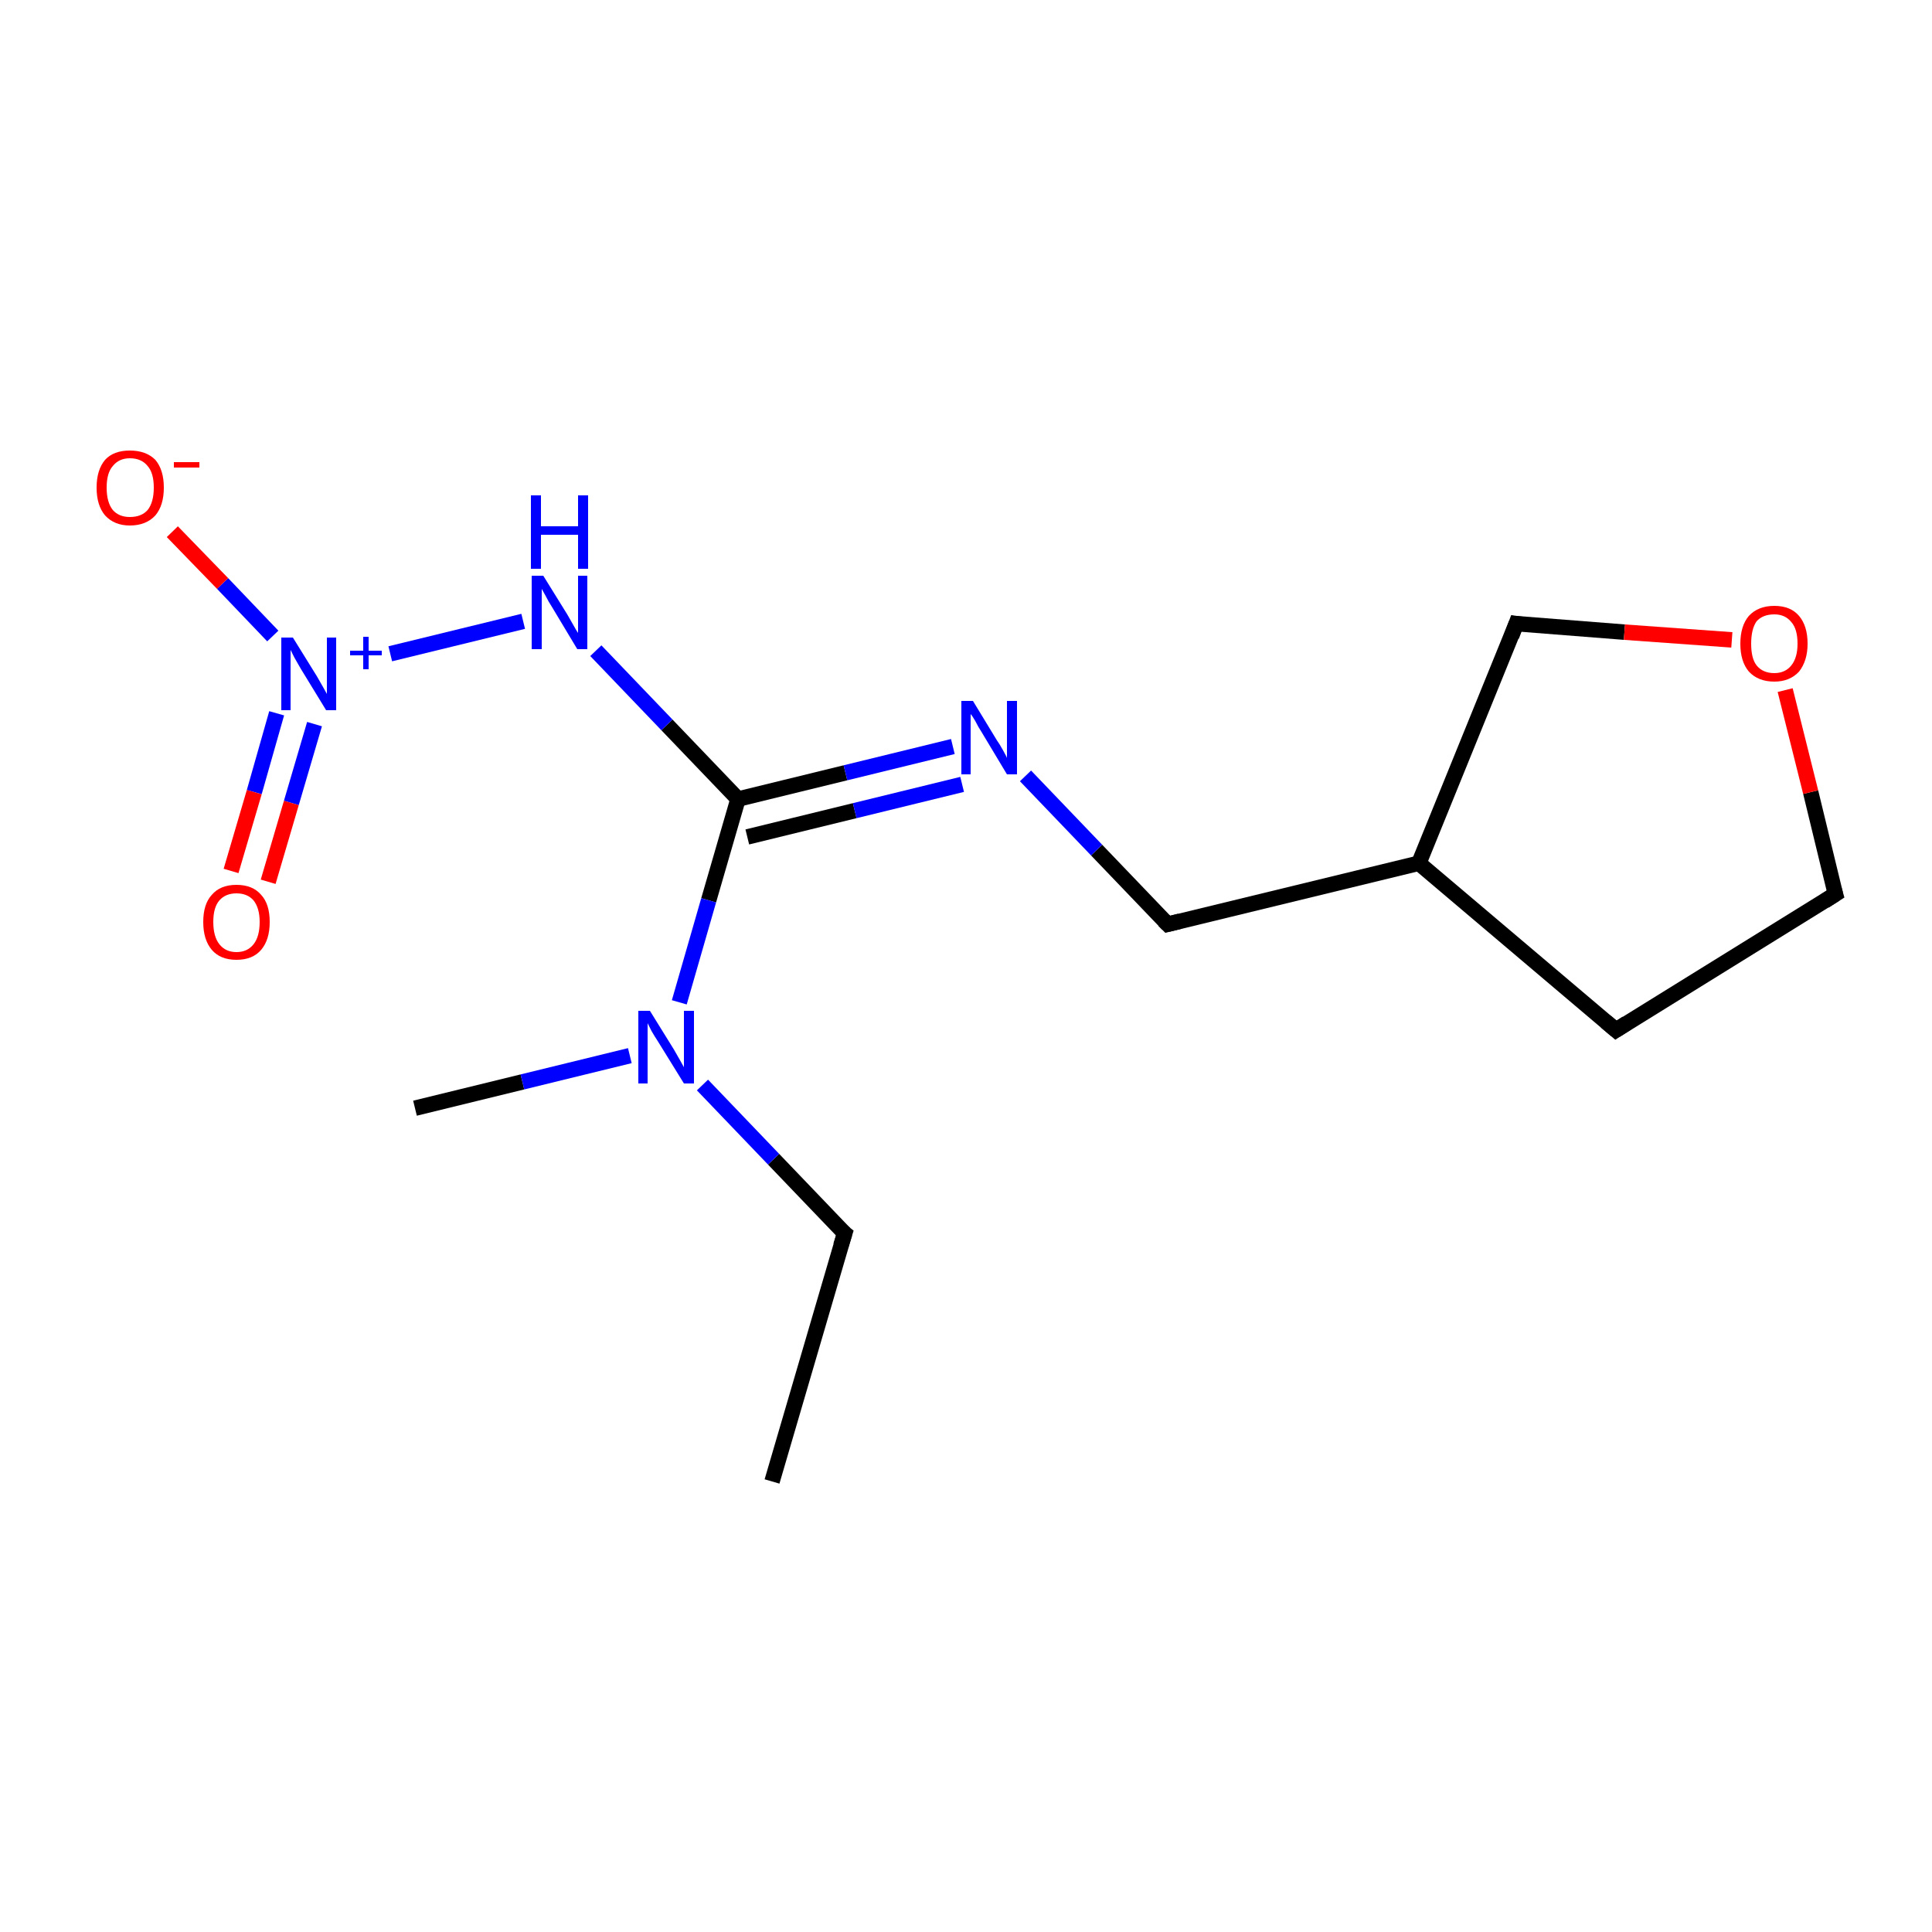 <?xml version='1.0' encoding='iso-8859-1'?>
<svg version='1.1' baseProfile='full'
              xmlns='http://www.w3.org/2000/svg'
                      xmlns:rdkit='http://www.rdkit.org/xml'
                      xmlns:xlink='http://www.w3.org/1999/xlink'
                  xml:space='preserve'
width='250px' height='250px' viewBox='0 0 250 250'>
<!-- END OF HEADER -->
<rect style='opacity:1.0;fill:#FFFFFF;stroke:none' width='250.0' height='250.0' x='0.0' y='0.0'> </rect>
<path class='bond-0 atom-0 atom-2' d='M 99.9,191.7 L 109.3,159.6' style='fill:none;fill-rule:evenodd;stroke:#000000;stroke-width:2.0px;stroke-linecap:butt;stroke-linejoin:miter;stroke-opacity:1' />
<path class='bond-1 atom-1 atom-11' d='M 53.7,143.4 L 67.6,140.0' style='fill:none;fill-rule:evenodd;stroke:#000000;stroke-width:2.0px;stroke-linecap:butt;stroke-linejoin:miter;stroke-opacity:1' />
<path class='bond-1 atom-1 atom-11' d='M 67.6,140.0 L 81.5,136.6' style='fill:none;fill-rule:evenodd;stroke:#0000FF;stroke-width:2.0px;stroke-linecap:butt;stroke-linejoin:miter;stroke-opacity:1' />
<path class='bond-2 atom-2 atom-11' d='M 109.3,159.6 L 100.1,150.0' style='fill:none;fill-rule:evenodd;stroke:#000000;stroke-width:2.0px;stroke-linecap:butt;stroke-linejoin:miter;stroke-opacity:1' />
<path class='bond-2 atom-2 atom-11' d='M 100.1,150.0 L 90.9,140.4' style='fill:none;fill-rule:evenodd;stroke:#0000FF;stroke-width:2.0px;stroke-linecap:butt;stroke-linejoin:miter;stroke-opacity:1' />
<path class='bond-3 atom-3 atom-4' d='M 209.1,133.3 L 237.5,115.7' style='fill:none;fill-rule:evenodd;stroke:#000000;stroke-width:2.0px;stroke-linecap:butt;stroke-linejoin:miter;stroke-opacity:1' />
<path class='bond-4 atom-3 atom-7' d='M 209.1,133.3 L 183.6,111.7' style='fill:none;fill-rule:evenodd;stroke:#000000;stroke-width:2.0px;stroke-linecap:butt;stroke-linejoin:miter;stroke-opacity:1' />
<path class='bond-5 atom-4 atom-15' d='M 237.5,115.7 L 234.3,102.5' style='fill:none;fill-rule:evenodd;stroke:#000000;stroke-width:2.0px;stroke-linecap:butt;stroke-linejoin:miter;stroke-opacity:1' />
<path class='bond-5 atom-4 atom-15' d='M 234.3,102.5 L 231.0,89.3' style='fill:none;fill-rule:evenodd;stroke:#FF0000;stroke-width:2.0px;stroke-linecap:butt;stroke-linejoin:miter;stroke-opacity:1' />
<path class='bond-6 atom-5 atom-7' d='M 151.1,119.6 L 183.6,111.7' style='fill:none;fill-rule:evenodd;stroke:#000000;stroke-width:2.0px;stroke-linecap:butt;stroke-linejoin:miter;stroke-opacity:1' />
<path class='bond-7 atom-5 atom-9' d='M 151.1,119.6 L 141.9,110.0' style='fill:none;fill-rule:evenodd;stroke:#000000;stroke-width:2.0px;stroke-linecap:butt;stroke-linejoin:miter;stroke-opacity:1' />
<path class='bond-7 atom-5 atom-9' d='M 141.9,110.0 L 132.7,100.4' style='fill:none;fill-rule:evenodd;stroke:#0000FF;stroke-width:2.0px;stroke-linecap:butt;stroke-linejoin:miter;stroke-opacity:1' />
<path class='bond-8 atom-6 atom-7' d='M 196.2,80.7 L 183.6,111.7' style='fill:none;fill-rule:evenodd;stroke:#000000;stroke-width:2.0px;stroke-linecap:butt;stroke-linejoin:miter;stroke-opacity:1' />
<path class='bond-9 atom-6 atom-15' d='M 196.2,80.7 L 210.2,81.8' style='fill:none;fill-rule:evenodd;stroke:#000000;stroke-width:2.0px;stroke-linecap:butt;stroke-linejoin:miter;stroke-opacity:1' />
<path class='bond-9 atom-6 atom-15' d='M 210.2,81.8 L 224.1,82.8' style='fill:none;fill-rule:evenodd;stroke:#FF0000;stroke-width:2.0px;stroke-linecap:butt;stroke-linejoin:miter;stroke-opacity:1' />
<path class='bond-10 atom-8 atom-9' d='M 95.5,103.4 L 109.4,100.0' style='fill:none;fill-rule:evenodd;stroke:#000000;stroke-width:2.0px;stroke-linecap:butt;stroke-linejoin:miter;stroke-opacity:1' />
<path class='bond-10 atom-8 atom-9' d='M 109.4,100.0 L 123.3,96.6' style='fill:none;fill-rule:evenodd;stroke:#0000FF;stroke-width:2.0px;stroke-linecap:butt;stroke-linejoin:miter;stroke-opacity:1' />
<path class='bond-10 atom-8 atom-9' d='M 96.7,108.3 L 110.6,104.9' style='fill:none;fill-rule:evenodd;stroke:#000000;stroke-width:2.0px;stroke-linecap:butt;stroke-linejoin:miter;stroke-opacity:1' />
<path class='bond-10 atom-8 atom-9' d='M 110.6,104.9 L 124.5,101.5' style='fill:none;fill-rule:evenodd;stroke:#0000FF;stroke-width:2.0px;stroke-linecap:butt;stroke-linejoin:miter;stroke-opacity:1' />
<path class='bond-11 atom-8 atom-10' d='M 95.5,103.4 L 86.3,93.8' style='fill:none;fill-rule:evenodd;stroke:#000000;stroke-width:2.0px;stroke-linecap:butt;stroke-linejoin:miter;stroke-opacity:1' />
<path class='bond-11 atom-8 atom-10' d='M 86.3,93.8 L 77.1,84.2' style='fill:none;fill-rule:evenodd;stroke:#0000FF;stroke-width:2.0px;stroke-linecap:butt;stroke-linejoin:miter;stroke-opacity:1' />
<path class='bond-12 atom-8 atom-11' d='M 95.5,103.4 L 91.7,116.5' style='fill:none;fill-rule:evenodd;stroke:#000000;stroke-width:2.0px;stroke-linecap:butt;stroke-linejoin:miter;stroke-opacity:1' />
<path class='bond-12 atom-8 atom-11' d='M 91.7,116.5 L 87.9,129.7' style='fill:none;fill-rule:evenodd;stroke:#0000FF;stroke-width:2.0px;stroke-linecap:butt;stroke-linejoin:miter;stroke-opacity:1' />
<path class='bond-13 atom-10 atom-12' d='M 67.7,80.4 L 50.5,84.6' style='fill:none;fill-rule:evenodd;stroke:#0000FF;stroke-width:2.0px;stroke-linecap:butt;stroke-linejoin:miter;stroke-opacity:1' />
<path class='bond-14 atom-12 atom-13' d='M 35.3,82.3 L 28.8,75.5' style='fill:none;fill-rule:evenodd;stroke:#0000FF;stroke-width:2.0px;stroke-linecap:butt;stroke-linejoin:miter;stroke-opacity:1' />
<path class='bond-14 atom-12 atom-13' d='M 28.8,75.5 L 22.3,68.8' style='fill:none;fill-rule:evenodd;stroke:#FF0000;stroke-width:2.0px;stroke-linecap:butt;stroke-linejoin:miter;stroke-opacity:1' />
<path class='bond-15 atom-12 atom-14' d='M 35.8,92.3 L 32.9,102.5' style='fill:none;fill-rule:evenodd;stroke:#0000FF;stroke-width:2.0px;stroke-linecap:butt;stroke-linejoin:miter;stroke-opacity:1' />
<path class='bond-15 atom-12 atom-14' d='M 32.9,102.5 L 29.9,112.7' style='fill:none;fill-rule:evenodd;stroke:#FF0000;stroke-width:2.0px;stroke-linecap:butt;stroke-linejoin:miter;stroke-opacity:1' />
<path class='bond-15 atom-12 atom-14' d='M 40.7,93.7 L 37.7,103.9' style='fill:none;fill-rule:evenodd;stroke:#0000FF;stroke-width:2.0px;stroke-linecap:butt;stroke-linejoin:miter;stroke-opacity:1' />
<path class='bond-15 atom-12 atom-14' d='M 37.7,103.9 L 34.7,114.1' style='fill:none;fill-rule:evenodd;stroke:#FF0000;stroke-width:2.0px;stroke-linecap:butt;stroke-linejoin:miter;stroke-opacity:1' />
<path d='M 108.8,161.2 L 109.3,159.6 L 108.8,159.2' style='fill:none;stroke:#000000;stroke-width:2.0px;stroke-linecap:butt;stroke-linejoin:miter;stroke-opacity:1;' />
<path d='M 210.5,132.4 L 209.1,133.3 L 207.8,132.2' style='fill:none;stroke:#000000;stroke-width:2.0px;stroke-linecap:butt;stroke-linejoin:miter;stroke-opacity:1;' />
<path d='M 236.1,116.6 L 237.5,115.7 L 237.3,115.0' style='fill:none;stroke:#000000;stroke-width:2.0px;stroke-linecap:butt;stroke-linejoin:miter;stroke-opacity:1;' />
<path d='M 152.7,119.2 L 151.1,119.6 L 150.6,119.1' style='fill:none;stroke:#000000;stroke-width:2.0px;stroke-linecap:butt;stroke-linejoin:miter;stroke-opacity:1;' />
<path d='M 195.6,82.3 L 196.2,80.7 L 196.9,80.8' style='fill:none;stroke:#000000;stroke-width:2.0px;stroke-linecap:butt;stroke-linejoin:miter;stroke-opacity:1;' />
<path class='atom-9' d='M 125.9 90.7
L 129.0 95.8
Q 129.3 96.2, 129.8 97.1
Q 130.3 98.0, 130.3 98.1
L 130.3 90.7
L 131.6 90.7
L 131.6 100.2
L 130.3 100.2
L 127.0 94.7
Q 126.6 94.1, 126.2 93.3
Q 125.8 92.6, 125.6 92.4
L 125.6 100.2
L 124.4 100.2
L 124.4 90.7
L 125.9 90.7
' fill='#0000FF'/>
<path class='atom-10' d='M 70.3 74.5
L 73.4 79.5
Q 73.7 80.0, 74.2 80.9
Q 74.7 81.8, 74.8 81.9
L 74.8 74.5
L 76.0 74.5
L 76.0 84.0
L 74.7 84.0
L 71.4 78.5
Q 71.0 77.9, 70.6 77.1
Q 70.2 76.4, 70.1 76.2
L 70.1 84.0
L 68.8 84.0
L 68.8 74.5
L 70.3 74.5
' fill='#0000FF'/>
<path class='atom-10' d='M 68.7 64.1
L 70.0 64.1
L 70.0 68.1
L 74.8 68.1
L 74.8 64.1
L 76.1 64.1
L 76.1 73.6
L 74.8 73.6
L 74.8 69.2
L 70.0 69.2
L 70.0 73.6
L 68.7 73.6
L 68.7 64.1
' fill='#0000FF'/>
<path class='atom-11' d='M 84.1 130.8
L 87.2 135.8
Q 87.5 136.3, 88.0 137.2
Q 88.5 138.1, 88.5 138.1
L 88.5 130.8
L 89.8 130.8
L 89.8 140.2
L 88.5 140.2
L 85.1 134.7
Q 84.7 134.1, 84.3 133.4
Q 83.9 132.6, 83.8 132.4
L 83.8 140.2
L 82.6 140.2
L 82.6 130.8
L 84.1 130.8
' fill='#0000FF'/>
<path class='atom-12' d='M 37.9 82.5
L 41.0 87.5
Q 41.3 88.0, 41.8 88.9
Q 42.3 89.8, 42.3 89.8
L 42.3 82.5
L 43.5 82.5
L 43.5 91.9
L 42.2 91.9
L 38.9 86.5
Q 38.5 85.8, 38.1 85.1
Q 37.7 84.3, 37.6 84.1
L 37.6 91.9
L 36.4 91.9
L 36.4 82.5
L 37.9 82.5
' fill='#0000FF'/>
<path class='atom-12' d='M 45.3 84.2
L 47.0 84.2
L 47.0 82.4
L 47.7 82.4
L 47.7 84.2
L 49.4 84.2
L 49.4 84.8
L 47.7 84.8
L 47.7 86.6
L 47.0 86.6
L 47.0 84.8
L 45.3 84.8
L 45.3 84.2
' fill='#0000FF'/>
<path class='atom-13' d='M 12.5 63.1
Q 12.5 60.8, 13.6 59.5
Q 14.7 58.3, 16.8 58.3
Q 18.9 58.3, 20.1 59.5
Q 21.2 60.8, 21.2 63.1
Q 21.2 65.4, 20.1 66.7
Q 18.9 68.0, 16.8 68.0
Q 14.8 68.0, 13.6 66.7
Q 12.5 65.4, 12.5 63.1
M 16.8 66.9
Q 18.3 66.9, 19.1 66.0
Q 19.9 65.0, 19.9 63.1
Q 19.9 61.2, 19.1 60.3
Q 18.3 59.3, 16.8 59.3
Q 15.4 59.3, 14.6 60.3
Q 13.8 61.2, 13.8 63.1
Q 13.8 65.0, 14.6 66.0
Q 15.4 66.9, 16.8 66.9
' fill='#FF0000'/>
<path class='atom-13' d='M 22.5 59.8
L 25.8 59.8
L 25.8 60.5
L 22.5 60.5
L 22.5 59.8
' fill='#FF0000'/>
<path class='atom-14' d='M 26.3 119.3
Q 26.3 117.0, 27.4 115.8
Q 28.5 114.5, 30.6 114.5
Q 32.7 114.5, 33.8 115.8
Q 34.9 117.0, 34.9 119.3
Q 34.9 121.6, 33.8 122.9
Q 32.7 124.2, 30.6 124.2
Q 28.5 124.2, 27.4 122.9
Q 26.3 121.6, 26.3 119.3
M 30.6 123.2
Q 32.0 123.2, 32.8 122.2
Q 33.6 121.2, 33.6 119.3
Q 33.6 117.5, 32.8 116.5
Q 32.0 115.6, 30.6 115.6
Q 29.2 115.6, 28.4 116.5
Q 27.6 117.4, 27.6 119.3
Q 27.6 121.2, 28.4 122.2
Q 29.2 123.2, 30.6 123.2
' fill='#FF0000'/>
<path class='atom-15' d='M 225.2 83.3
Q 225.2 81.0, 226.3 79.7
Q 227.5 78.4, 229.6 78.4
Q 231.7 78.4, 232.8 79.7
Q 233.9 81.0, 233.9 83.3
Q 233.9 85.5, 232.8 86.9
Q 231.6 88.2, 229.6 88.2
Q 227.5 88.2, 226.3 86.9
Q 225.2 85.6, 225.2 83.3
M 229.6 87.1
Q 231.0 87.1, 231.8 86.1
Q 232.6 85.1, 232.6 83.3
Q 232.6 81.4, 231.8 80.5
Q 231.0 79.5, 229.6 79.5
Q 228.1 79.5, 227.3 80.4
Q 226.6 81.4, 226.6 83.3
Q 226.6 85.2, 227.3 86.1
Q 228.1 87.1, 229.6 87.1
' fill='#FF0000'/>
</svg>
